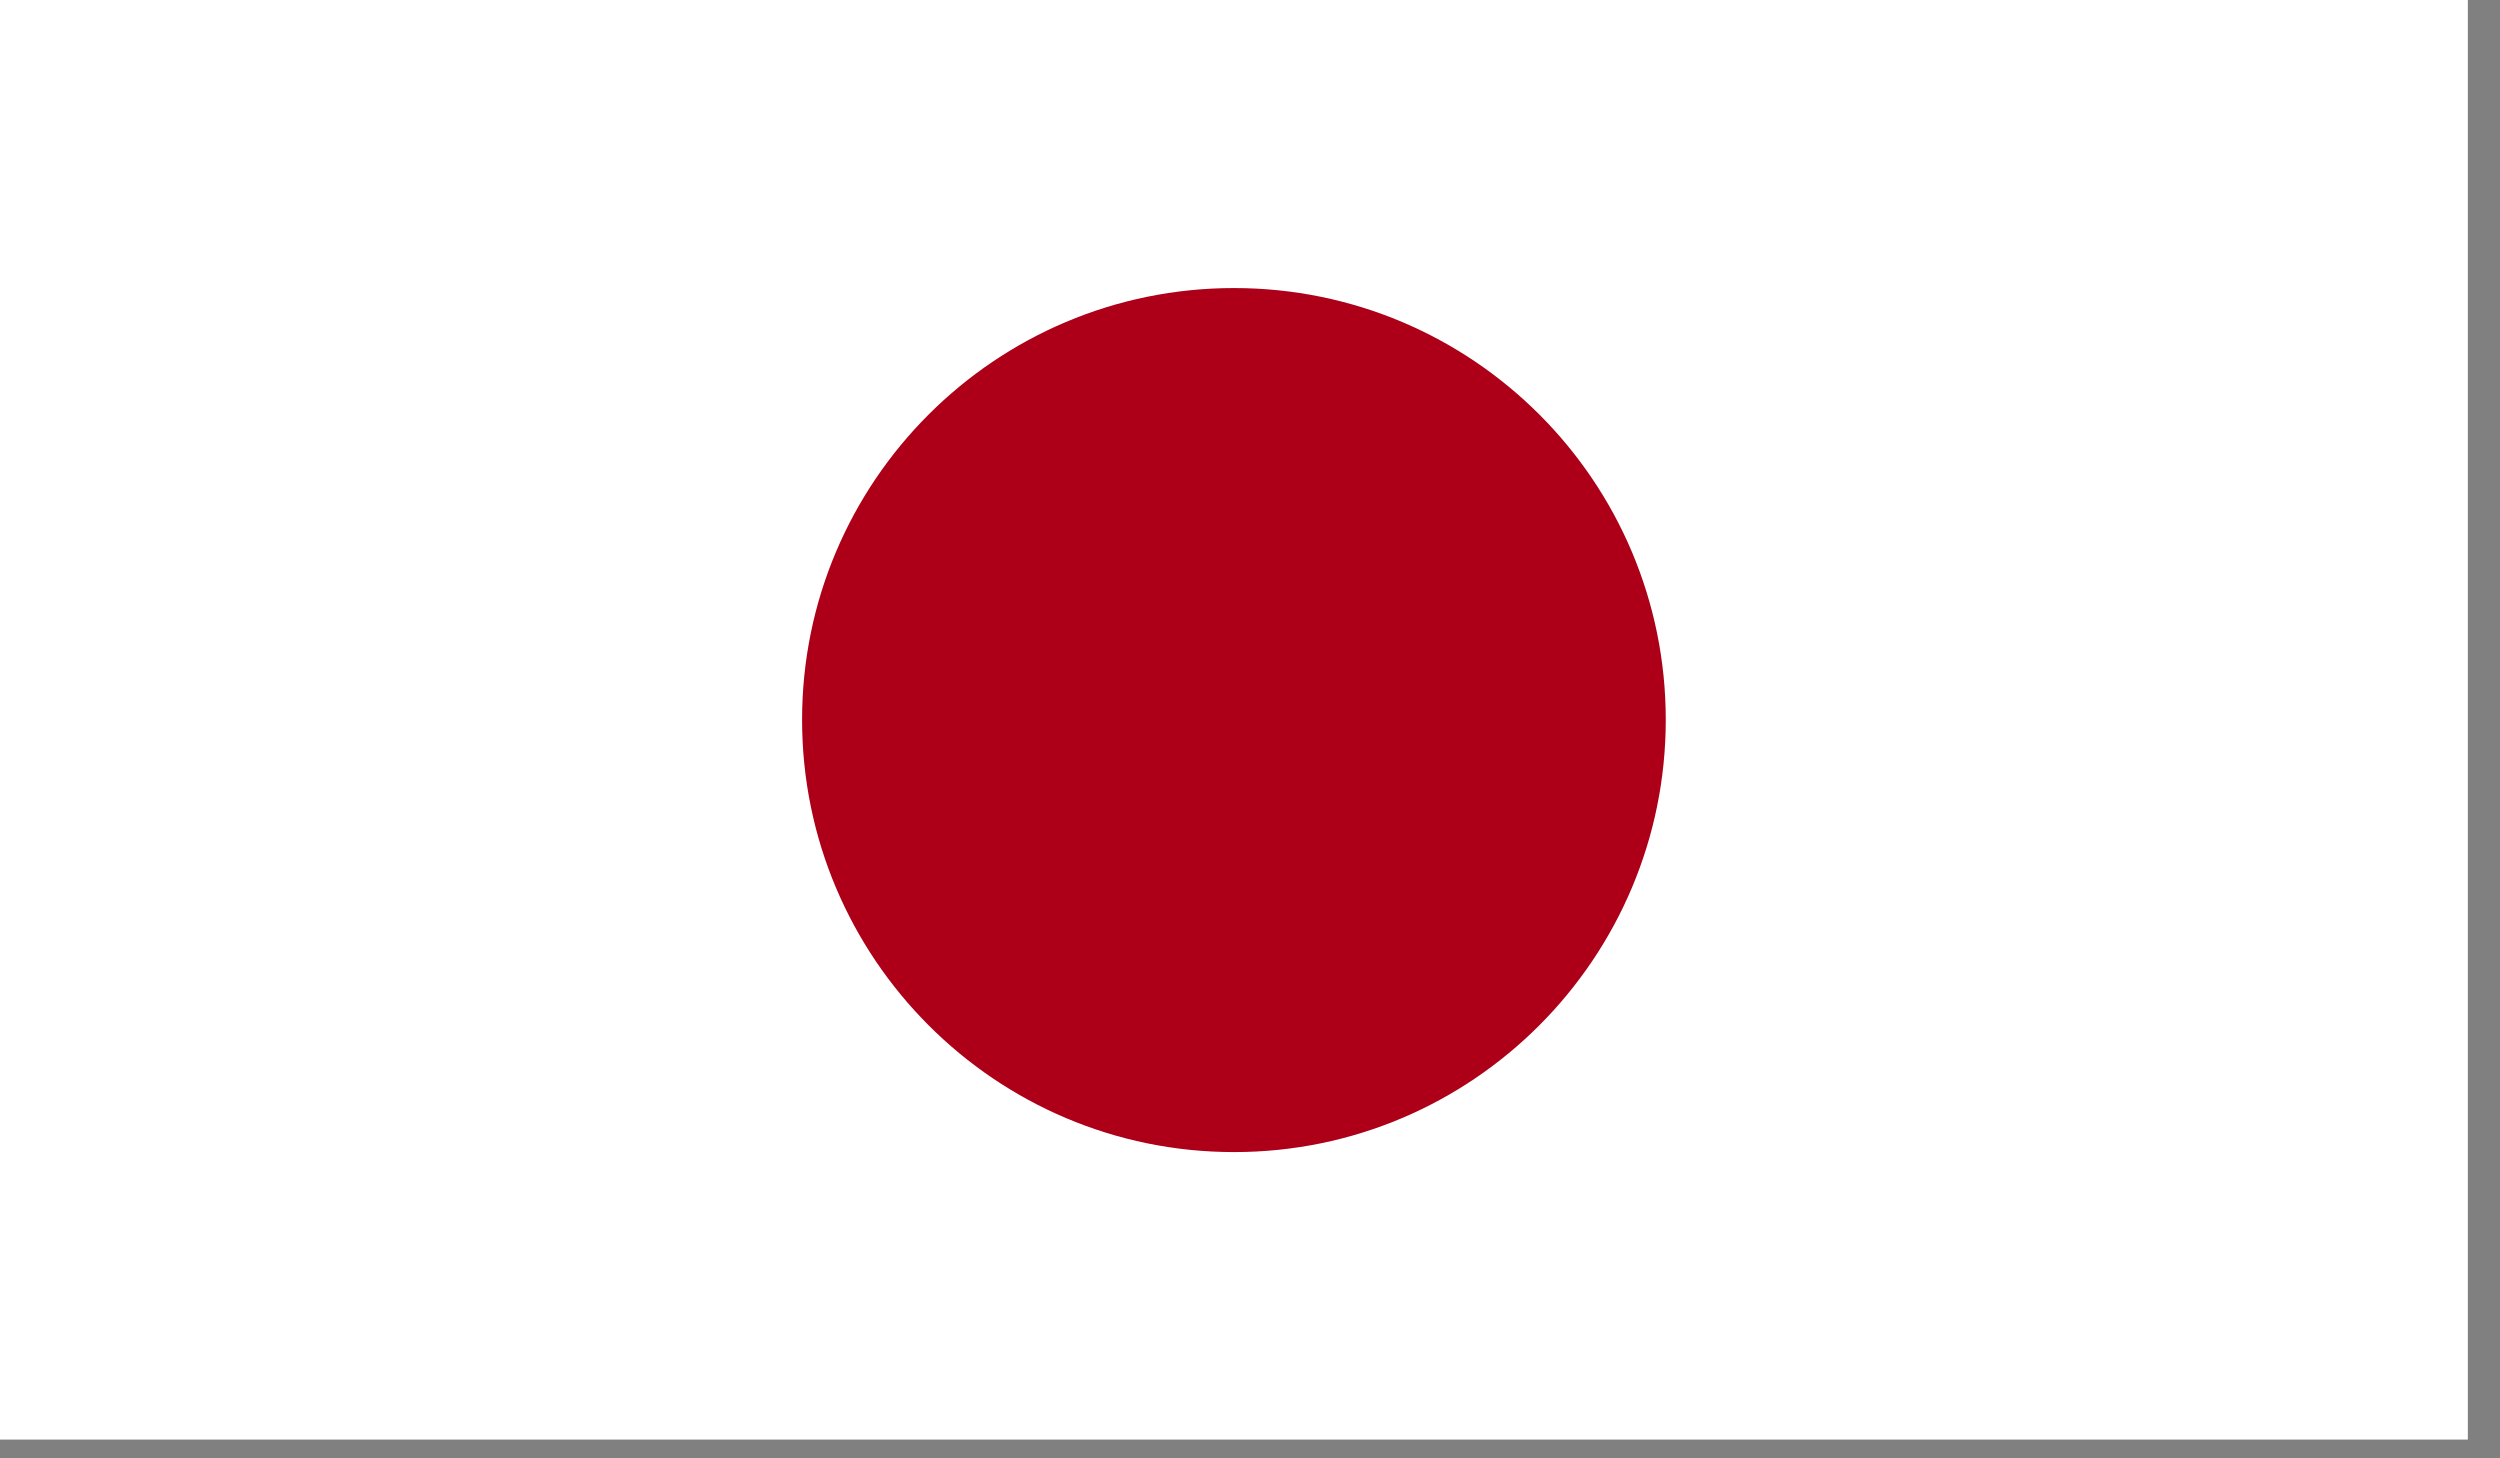 <svg width="36" height="21" viewBox="0 0 36 21" fill="none" xmlns="http://www.w3.org/2000/svg">
<rect x="0" y="0" width="36" height="21" fill="#808080" stroke="none"/>
<path fill-rule="evenodd" clip-rule="evenodd" d="M0 20.73H35.537V0H0V20.73Z" fill="white"/>
<path fill-rule="evenodd" clip-rule="evenodd" d="M17.77 4.148C21.205 4.148 23.987 6.932 23.987 10.365C23.987 13.797 21.205 16.59 17.77 16.59C14.336 16.59 11.55 13.797 11.55 10.365C11.55 6.932 14.336 4.148 17.77 4.148Z" fill="#AD0018"/>
</svg>

